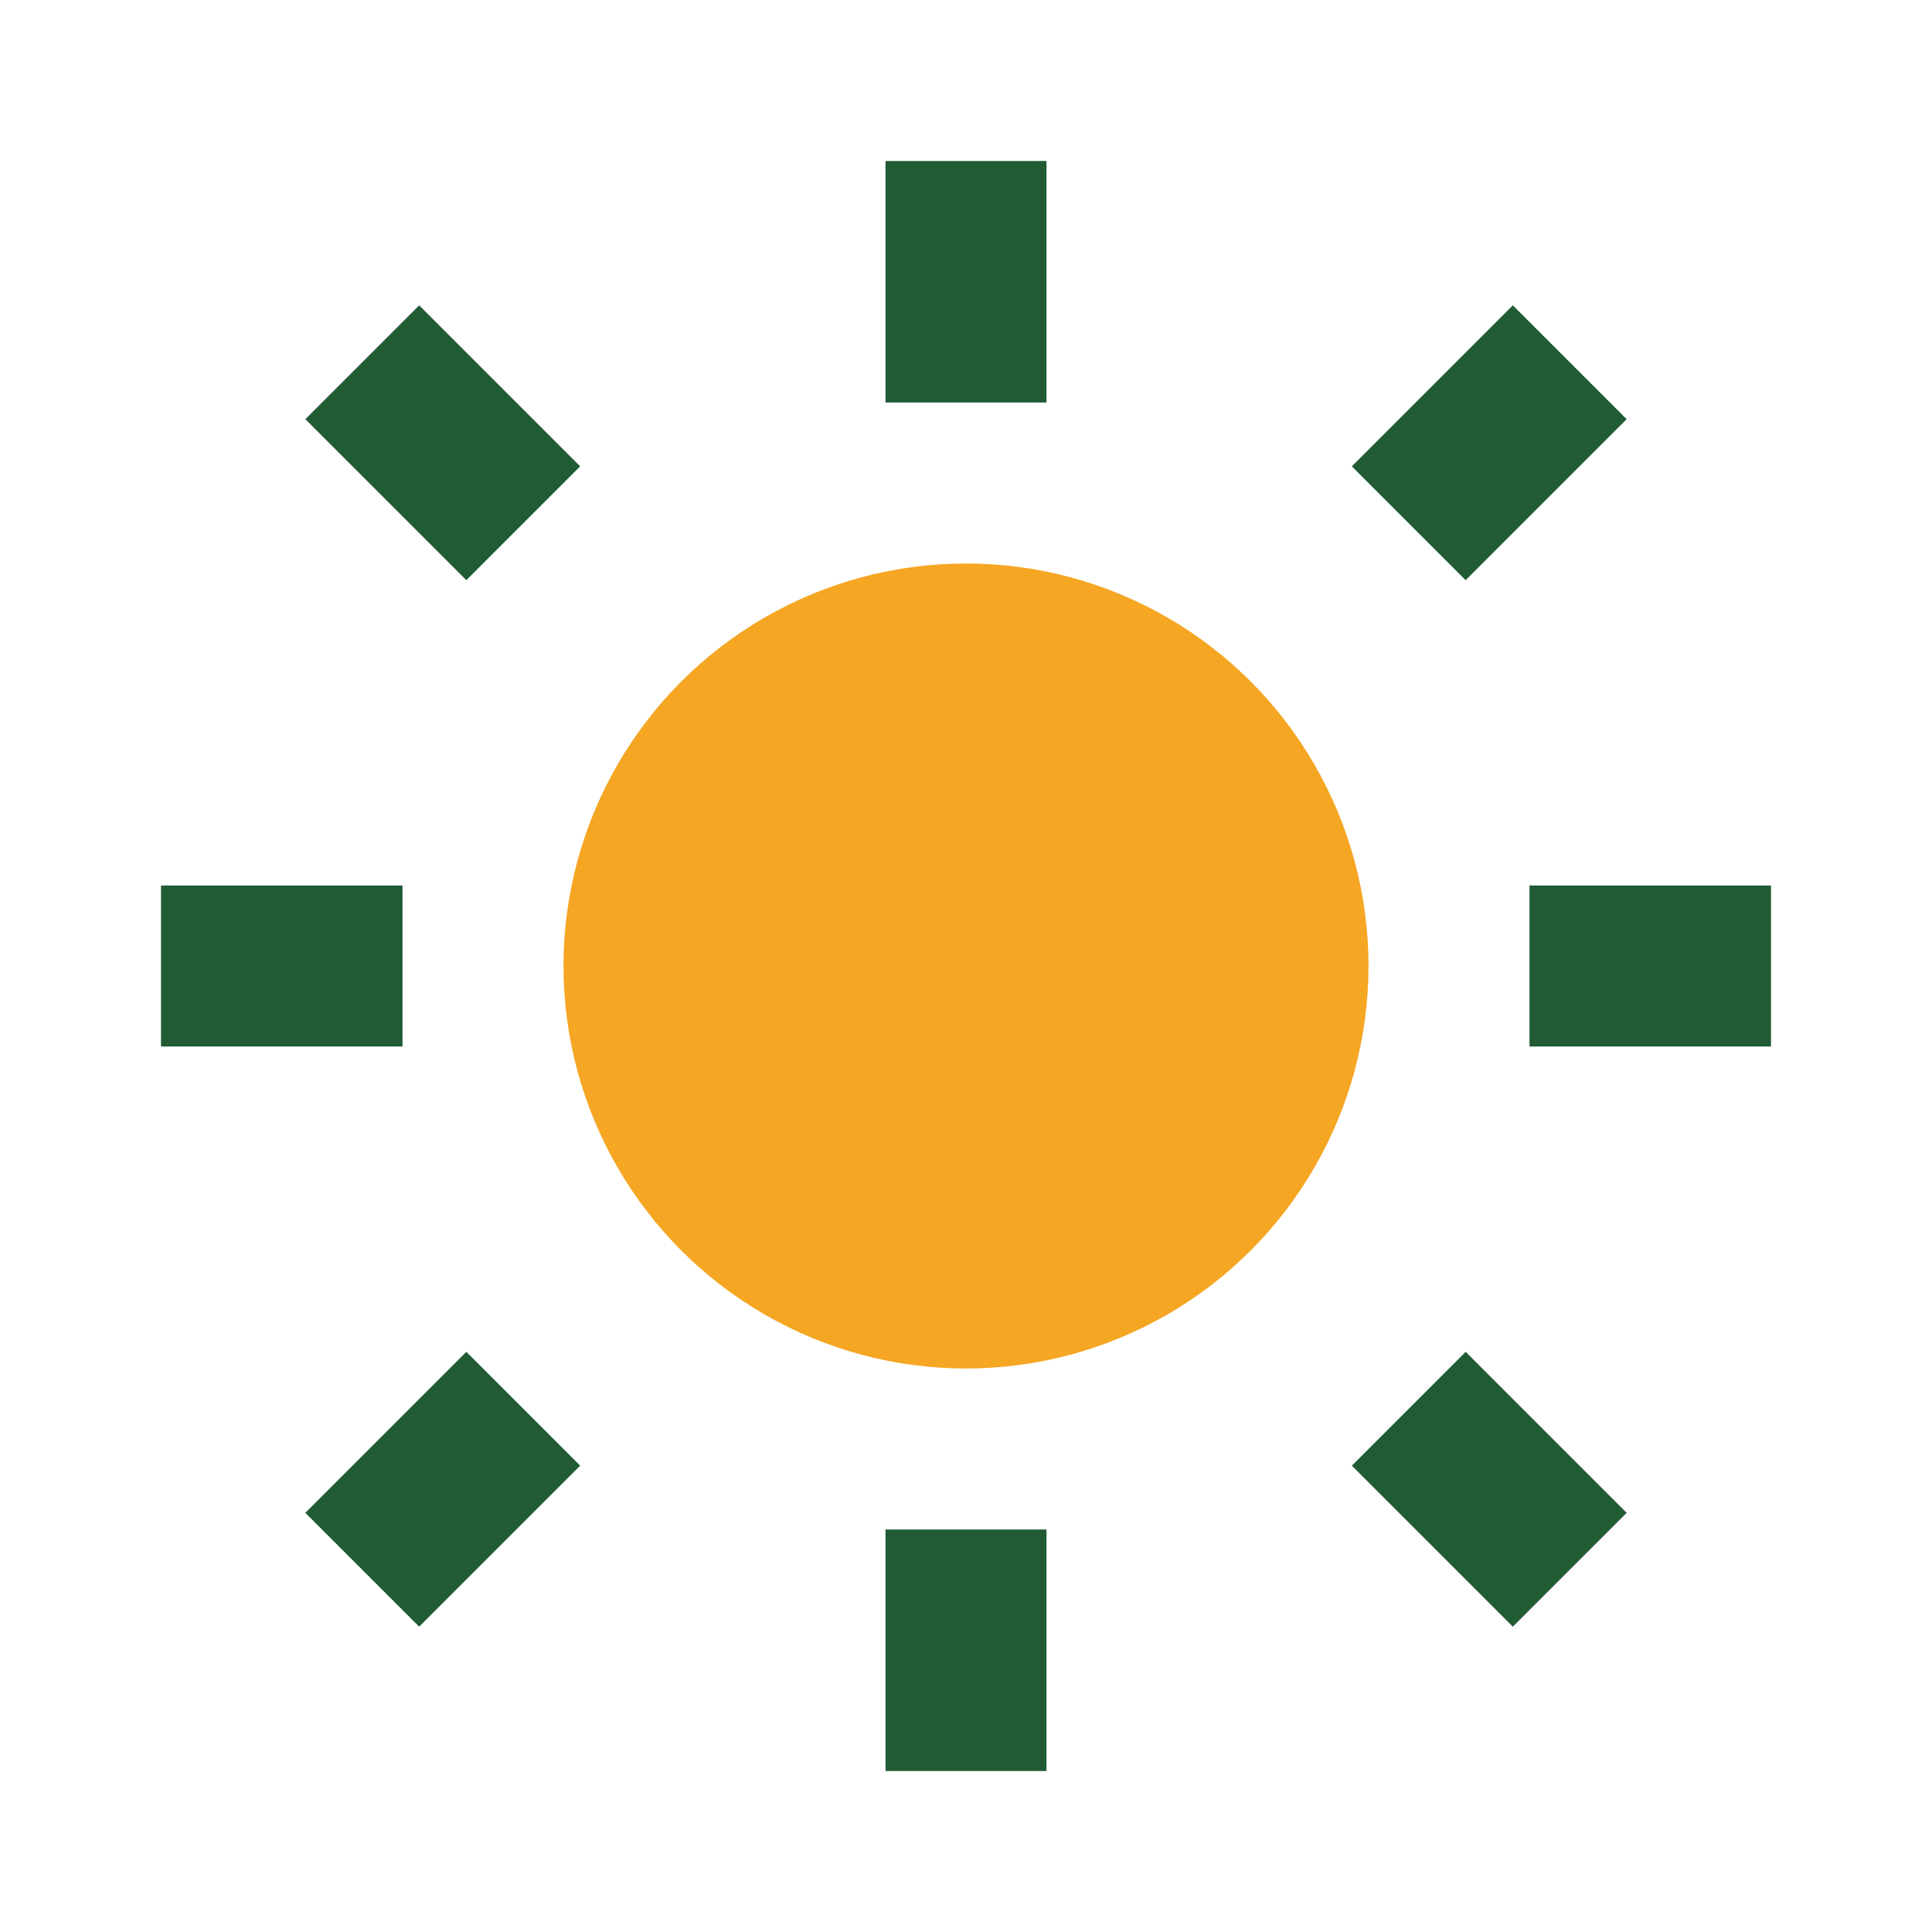 <?xml version="1.0" encoding="UTF-8"?>
<svg xmlns="http://www.w3.org/2000/svg" viewBox="0 0 24 24" width="28" height="28"><circle cx="12" cy="12" r="5" fill="#F5A623"/><g stroke="#205B34" stroke-width="2"><line x1="12" y1="2" x2="12" y2="5"/><line x1="12" y1="19" x2="12" y2="22"/><line x1="2" y1="12" x2="5" y2="12"/><line x1="19" y1="12" x2="22" y2="12"/><line x1="4.5" y1="4.5" x2="6.5" y2="6.5"/><line x1="17.5" y1="17.5" x2="19.5" y2="19.5"/><line x1="4.5" y1="19.5" x2="6.5" y2="17.5"/><line x1="17.5" y1="6.5" x2="19.5" y2="4.5"/></g></svg>